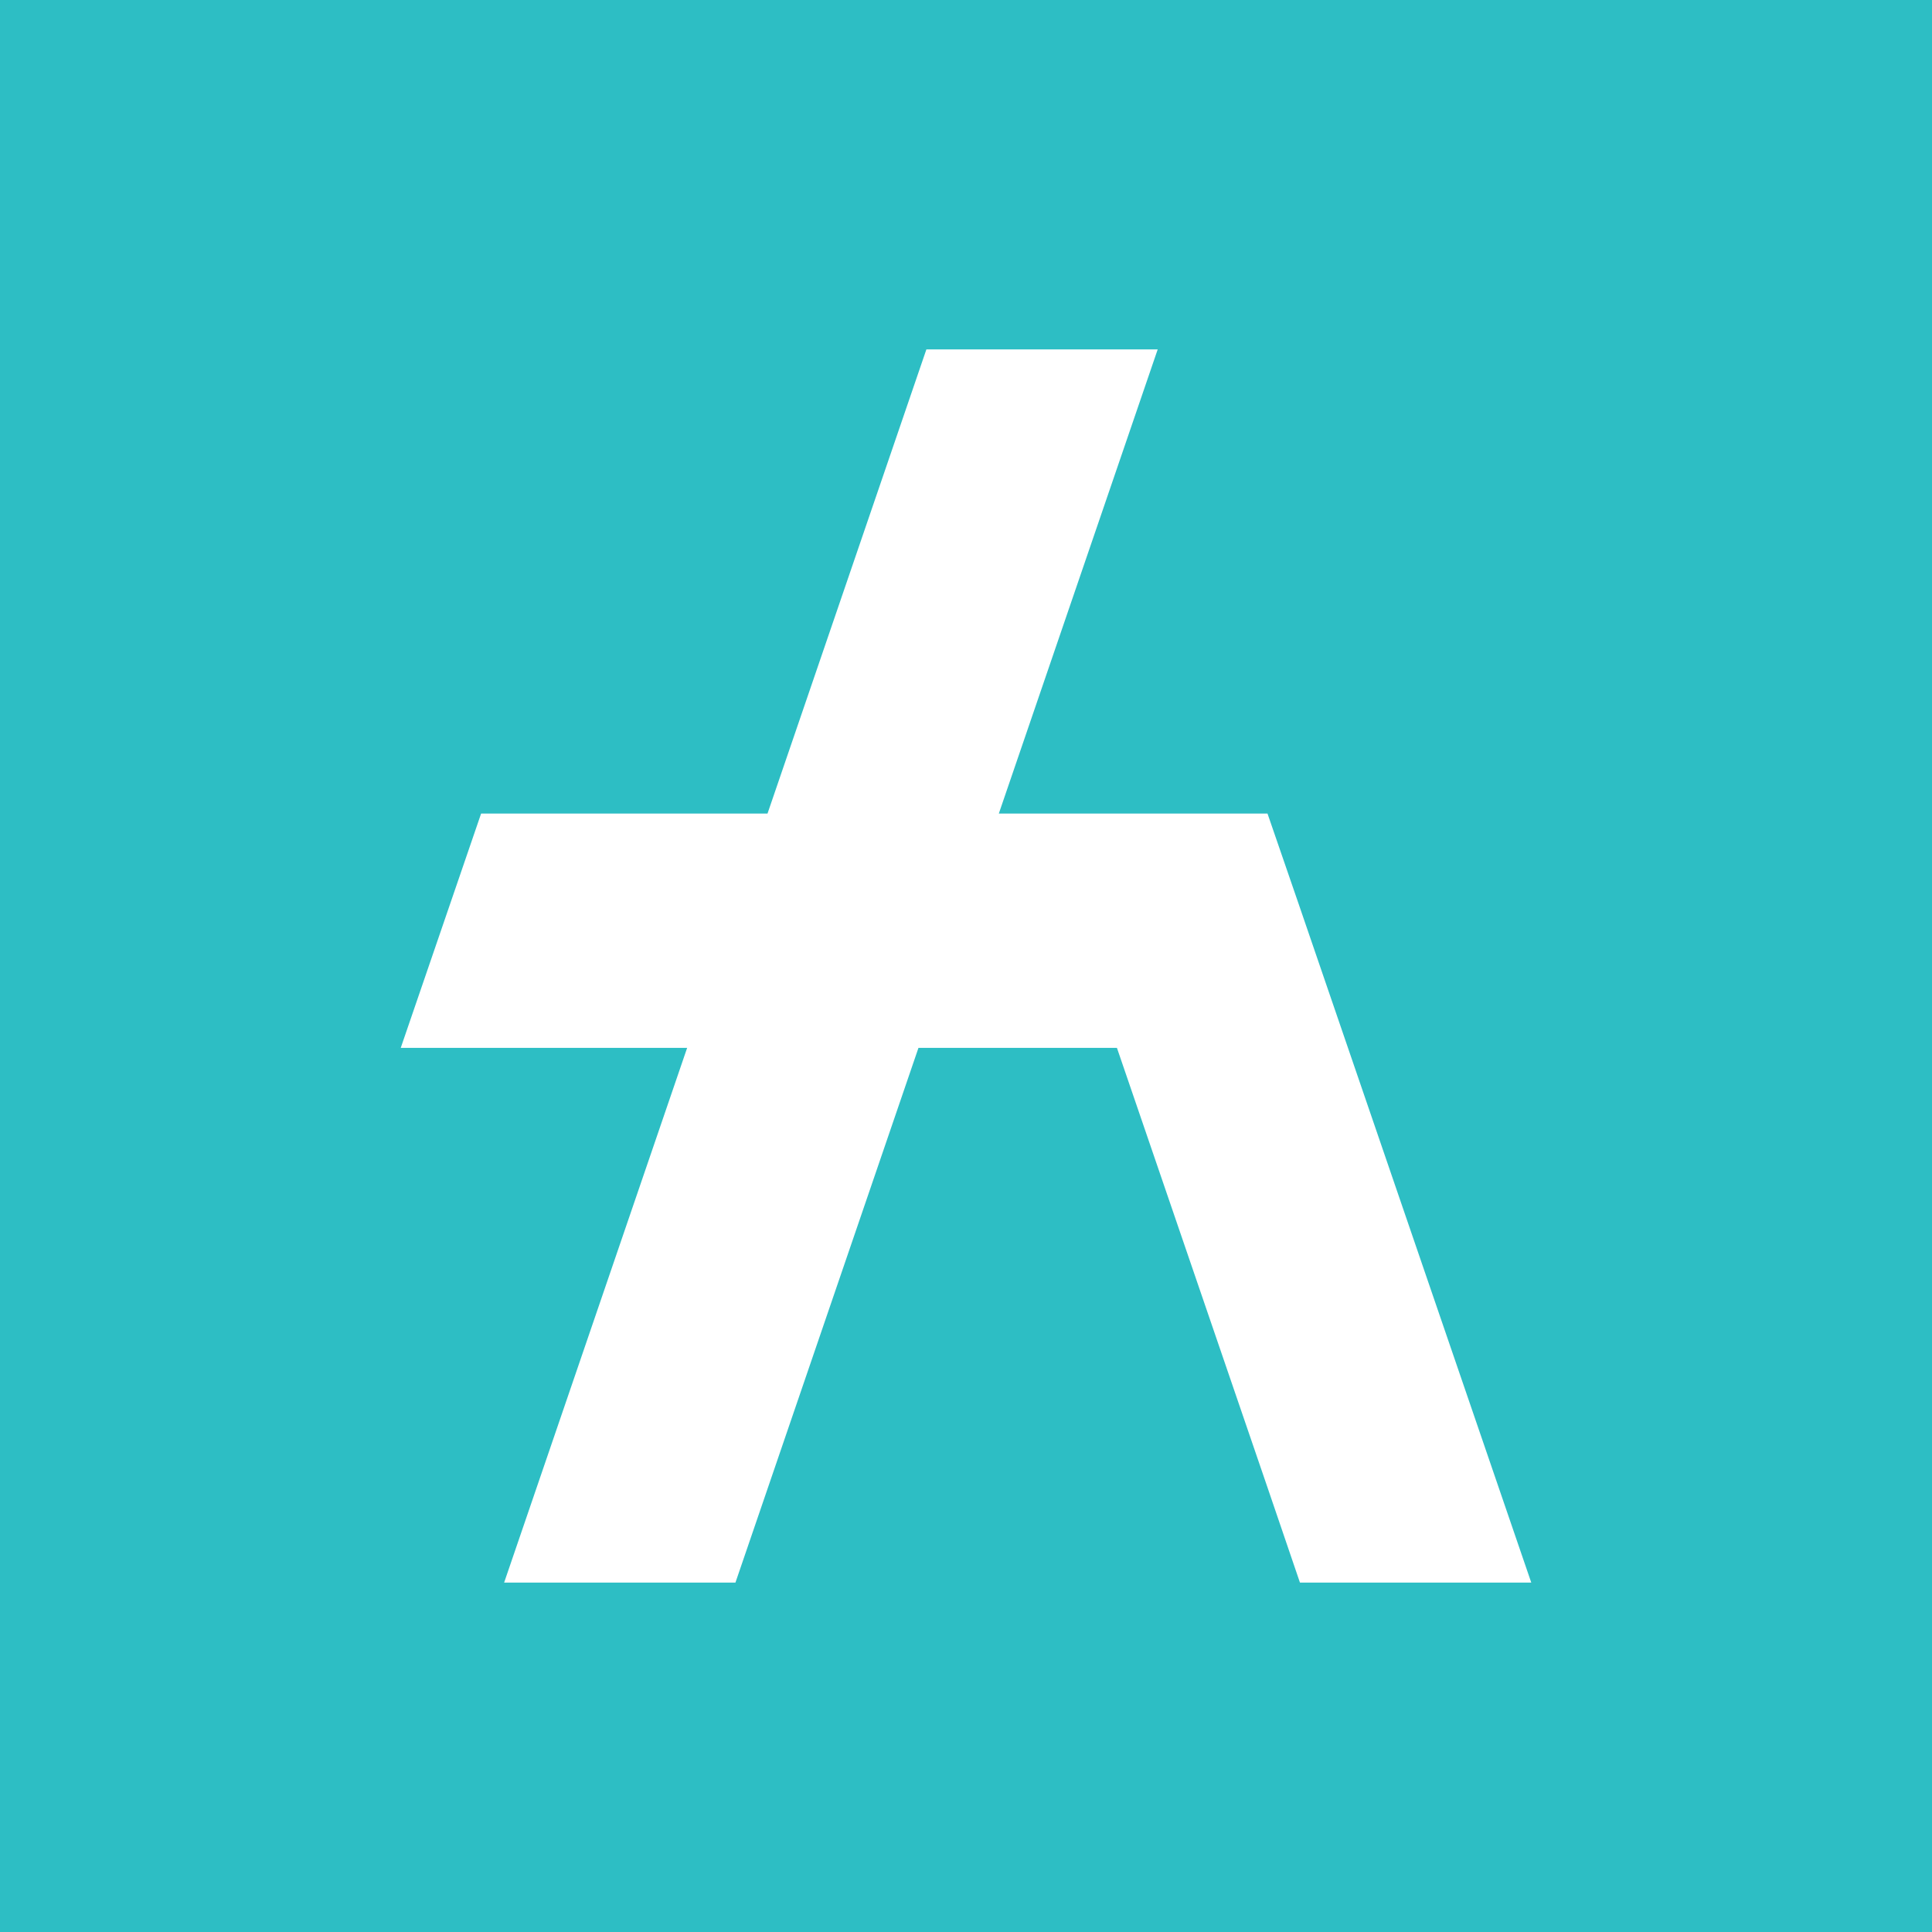 <svg xmlns="http://www.w3.org/2000/svg" viewBox="0 0 512 512"><defs><style>.a{fill:#2dbec4;}</style></defs><path class="a" d="M0,0V512H512V0ZM344.5,419.4l-8.7-25.5L296,277.7H243.4L194.9,419.4H133.6l48.5-141.7H106.2l21.3-62.1h75.9l42.1-123h61.3l-42.1,123h71.2l8.2,23.8,61.7,180Z"/></svg>